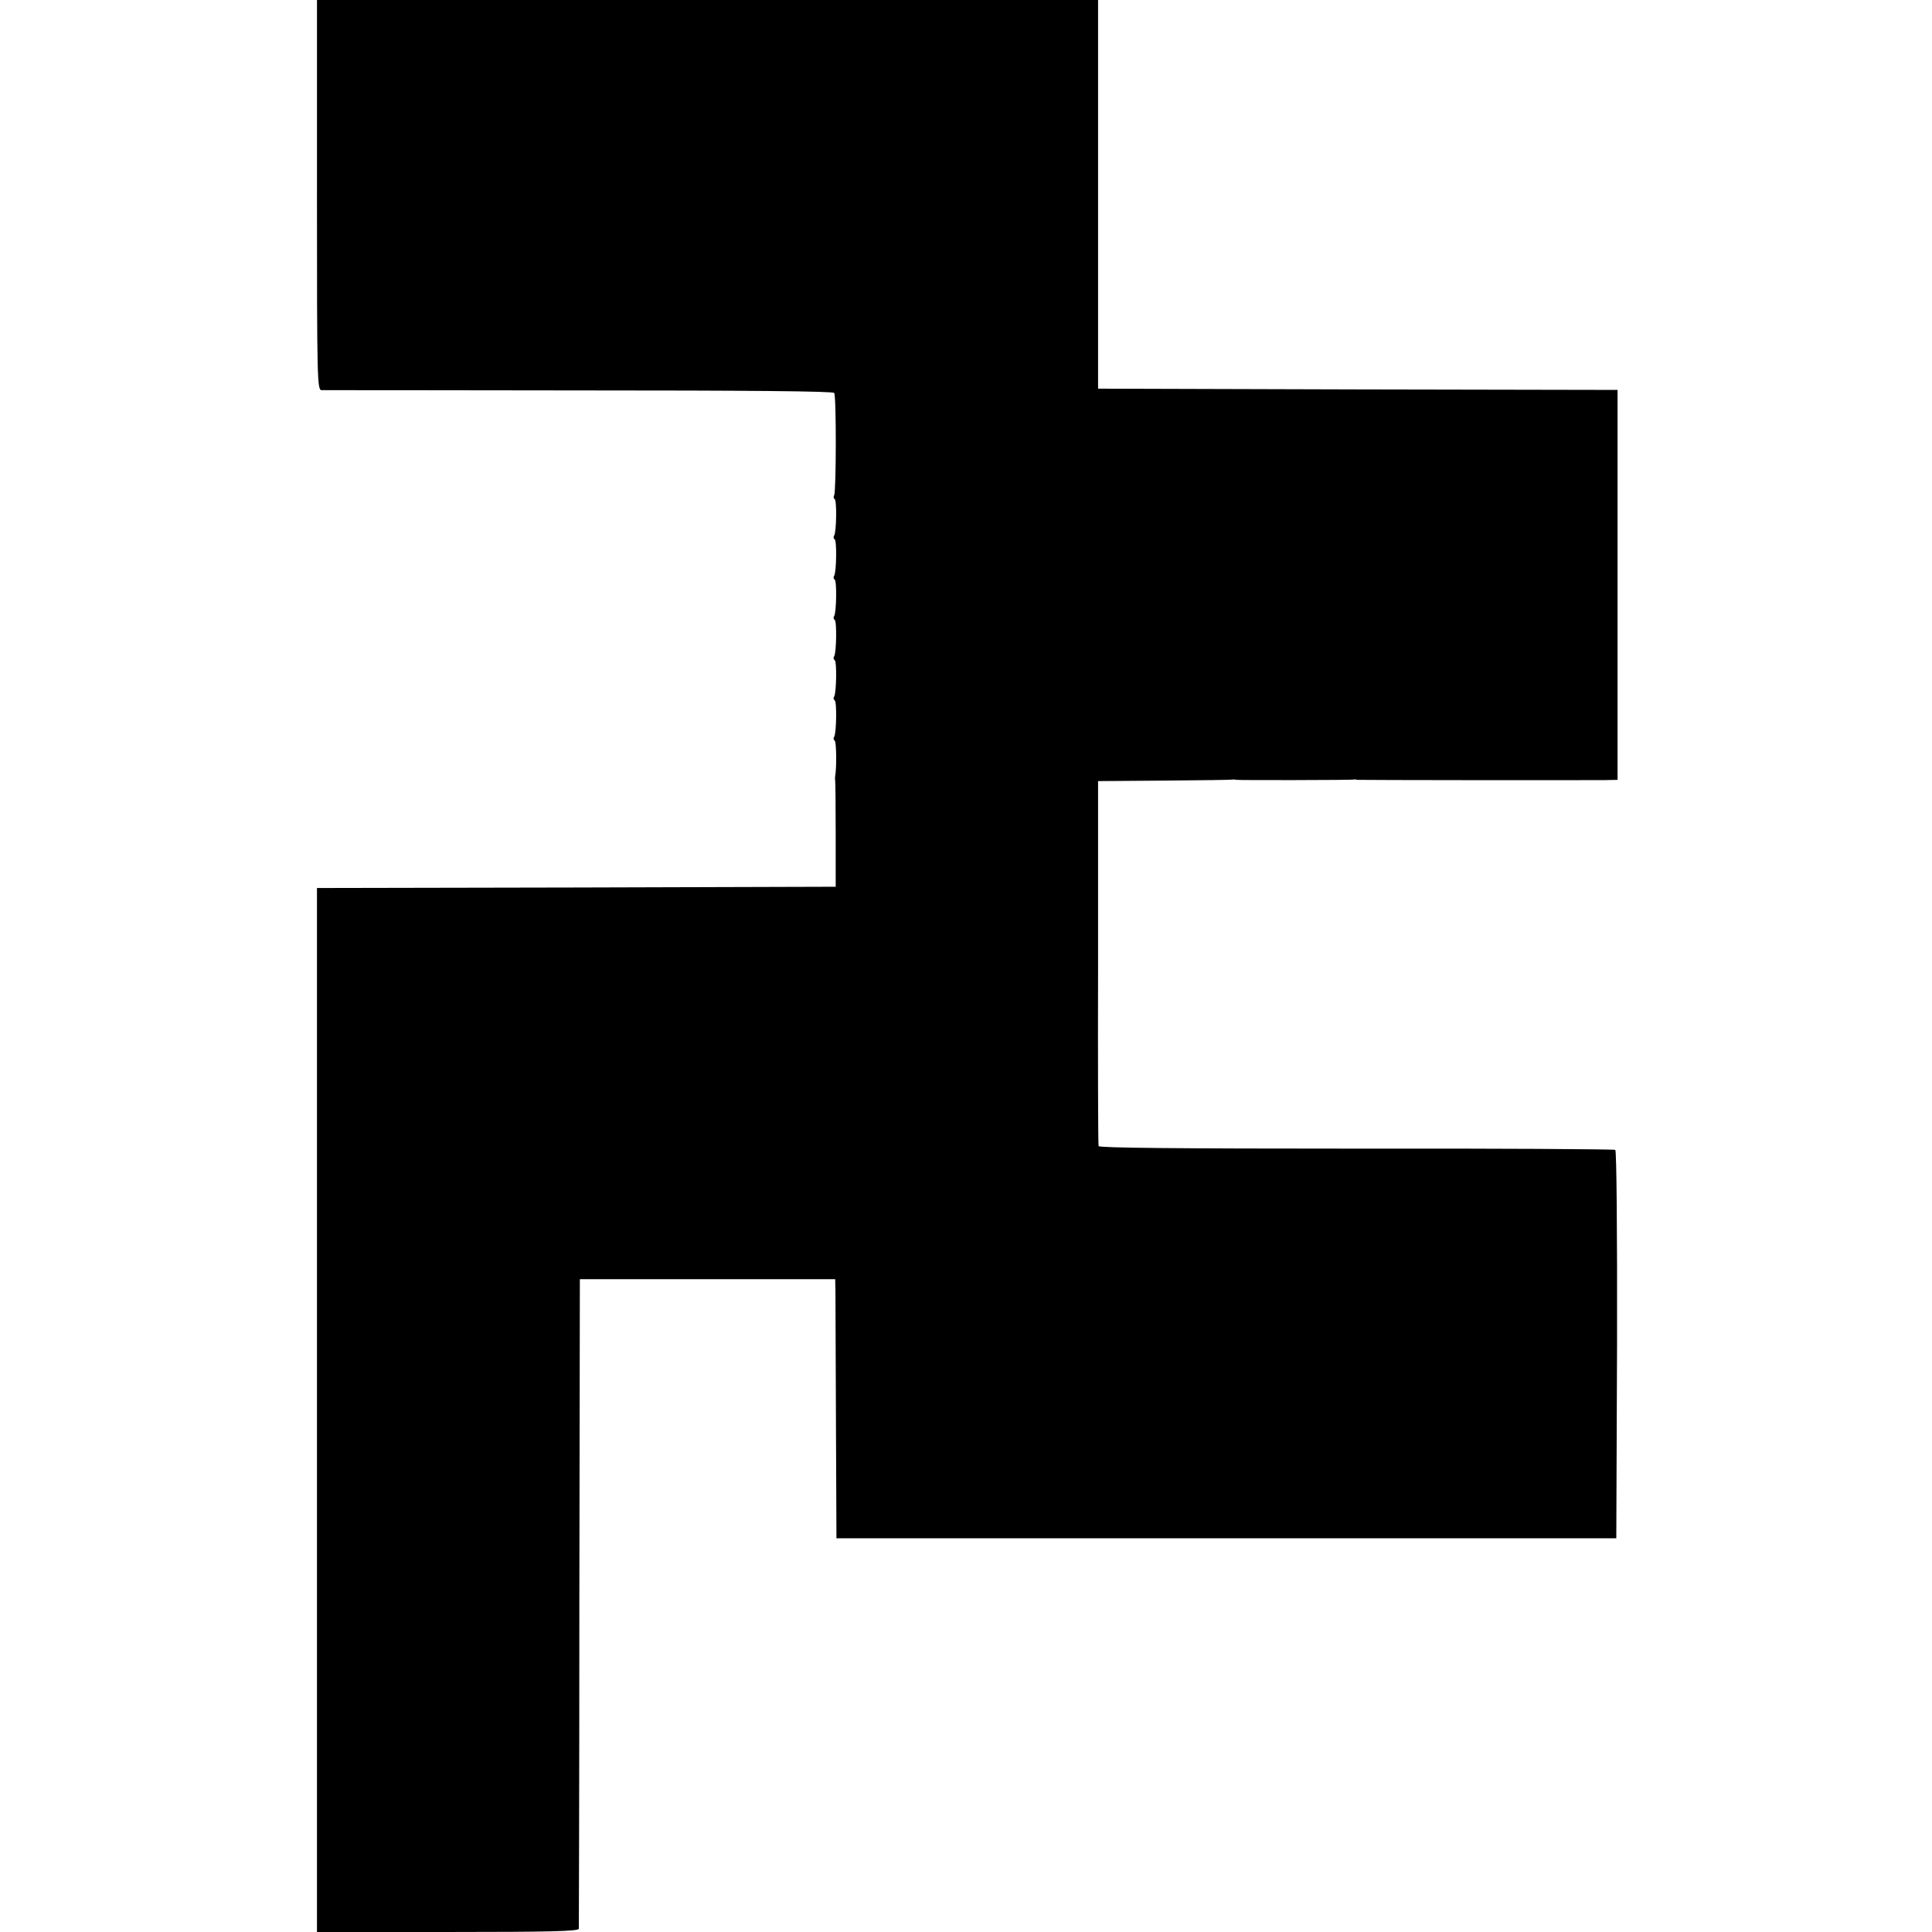 <?xml version="1.0" standalone="no"?>
<!DOCTYPE svg PUBLIC "-//W3C//DTD SVG 20010904//EN"
 "http://www.w3.org/TR/2001/REC-SVG-20010904/DTD/svg10.dtd">
<svg version="1.0" xmlns="http://www.w3.org/2000/svg"
 width="768pt" height="768pt" viewBox="0 0 768 768"
 preserveAspectRatio="xMidYMid meet">
<g transform="translate(0,768) scale(0.1,-0.1)"
fill="#000000" stroke="none">
<path d="M1260 6905 c0 -731 1 -775 18 -776 9 0 470 0 1025 -1 668 0 1009 -3
1013 -10 9 -13 8 -393 0 -406 -3 -6 -3 -13 2 -16 9 -5 7 -130 -2 -145 -4 -5
-3 -12 2 -15 9 -5 7 -130 -2 -145 -4 -5 -3 -12 2 -15 9 -5 7 -130 -2 -145 -4
-5 -3 -12 2 -15 9 -5 7 -130 -2 -145 -4 -5 -3 -12 2 -15 9 -5 7 -130 -2 -145
-4 -5 -3 -12 2 -15 9 -5 7 -130 -2 -145 -4 -5 -3 -12 2 -15 7 -4 8 -109 2
-141 -1 -6 -1 -14 0 -20 1 -5 2 -102 2 -215 l0 -205 -1031 -3 -1031 -2 0
-2075 0 -2075 520 0 c409 0 520 3 521 13 0 6 2 590 2 1297 l2 1285 508 0 507
0 1 -45 c0 -25 1 -256 2 -515 l2 -470 1550 0 1550 0 3 769 c1 455 -2 772 -7
775 -5 3 -468 6 -1030 5 -713 0 -1021 3 -1024 10 -2 6 -3 335 -2 731 l0 720
265 2 c146 1 267 3 270 4 3 1 10 0 15 -1 11 -2 457 -1 465 1 3 1 9 1 15 -1 8
-1 863 -2 988 -1 l47 1 0 775 0 775 -1032 2 -1033 3 0 773 0 772 -1552 0
-1553 0 0 -775z"/>
</g>
</svg>
